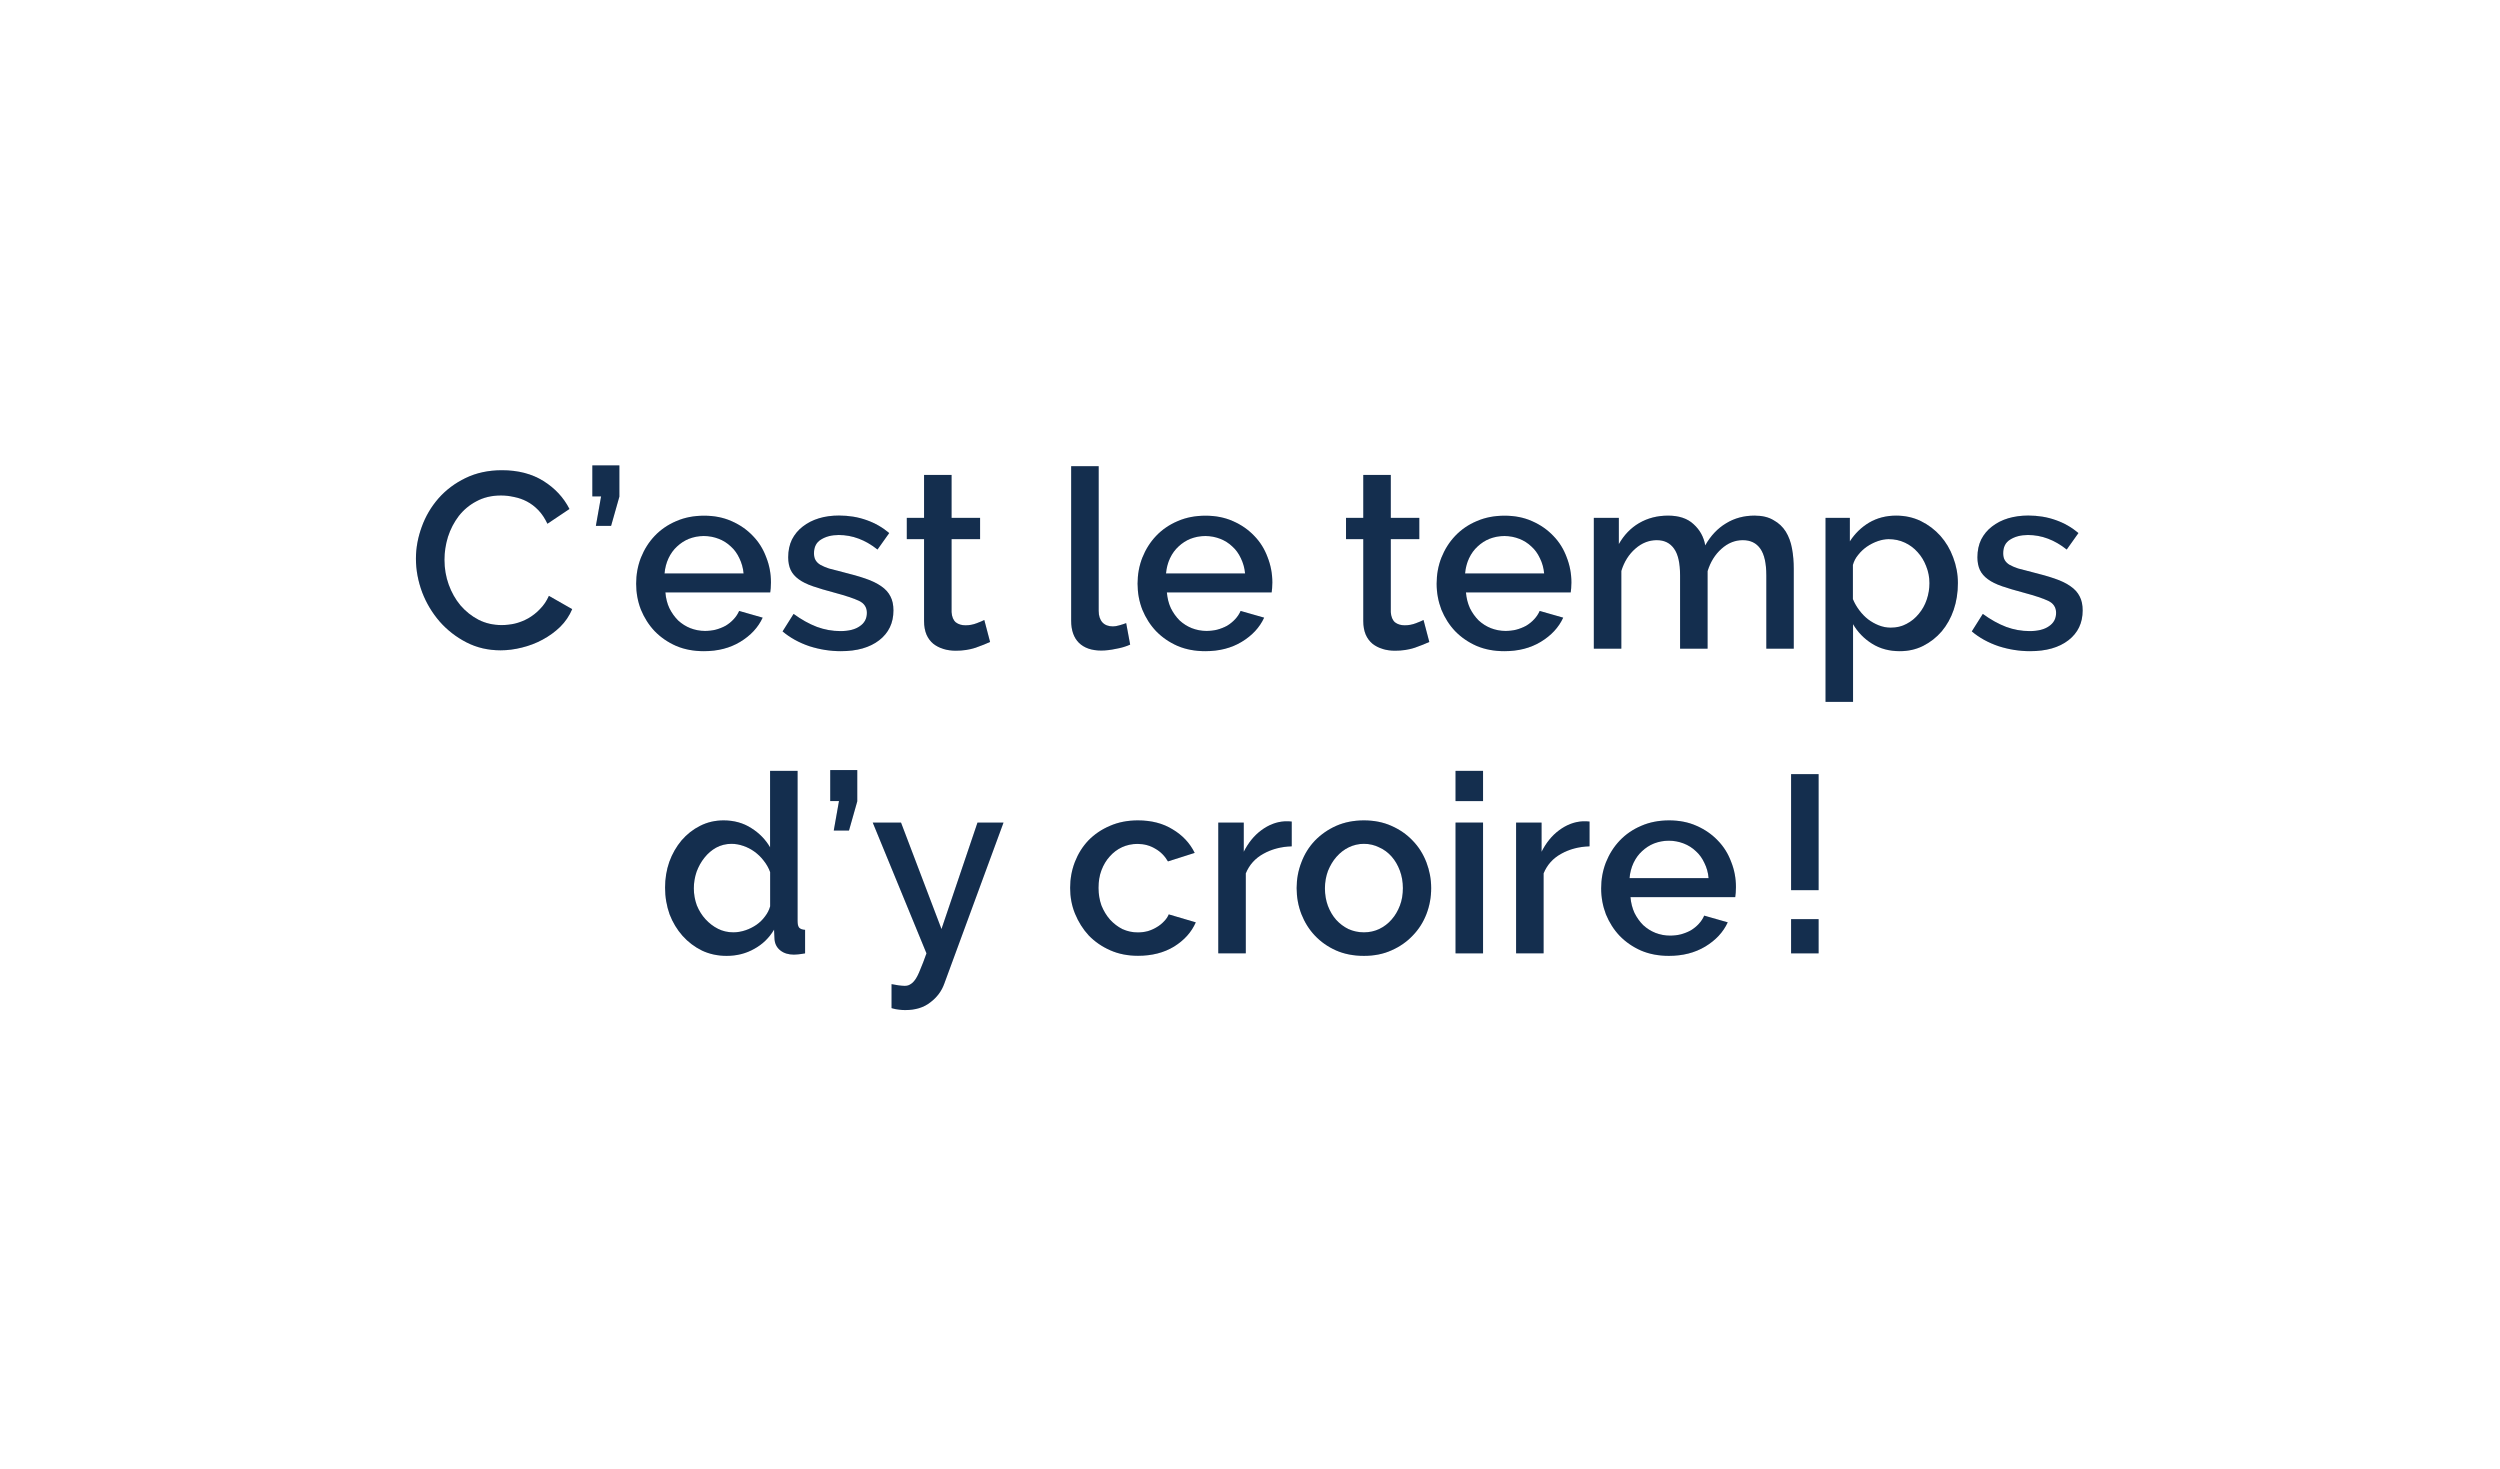 <?xml version="1.0" encoding="utf-8"?>
<!-- Generator: Adobe Illustrator 27.0.1, SVG Export Plug-In . SVG Version: 6.00 Build 0)  -->
<svg version="1.1" id="Calque_1" xmlns="http://www.w3.org/2000/svg" xmlns:xlink="http://www.w3.org/1999/xlink" x="0px" y="0px"
	 viewBox="0 0 320 188" style="enable-background:new 0 0 320 188;" xml:space="preserve">
<style type="text/css">
	.st0{fill:#193962;}
	.st1{fill:#010202;fill-opacity:0.2;}
</style>
<path class="st0" d="M53.24,71.51c0-1.37,0.25-2.72,0.74-4.06c0.49-1.37,1.21-2.58,2.14-3.65c0.96-1.09,2.12-1.96,3.49-2.62
	c1.37-0.66,2.91-0.99,4.64-0.99c2.07,0,3.84,0.46,5.31,1.38c1.47,0.92,2.58,2.11,3.33,3.58l-2.82,1.89
	c-0.32-0.68-0.7-1.26-1.15-1.73s-0.94-0.84-1.47-1.12c-0.53-0.28-1.09-0.47-1.66-0.58c-0.58-0.13-1.13-0.19-1.66-0.19
	c-1.19,0-2.24,0.25-3.14,0.74c-0.9,0.47-1.65,1.1-2.27,1.89c-0.6,0.79-1.06,1.67-1.38,2.66c-0.3,0.98-0.45,1.96-0.45,2.94
	c0,1.11,0.18,2.17,0.54,3.17c0.36,1,0.86,1.89,1.5,2.66c0.66,0.77,1.44,1.39,2.34,1.86c0.9,0.45,1.88,0.67,2.94,0.67
	c0.55,0,1.12-0.06,1.7-0.19c0.6-0.15,1.16-0.37,1.7-0.67c0.55-0.32,1.06-0.71,1.5-1.18c0.47-0.47,0.85-1.03,1.15-1.7l2.98,1.7
	c-0.36,0.85-0.87,1.61-1.54,2.27c-0.66,0.64-1.41,1.18-2.24,1.63c-0.83,0.45-1.72,0.79-2.66,1.02c-0.92,0.23-1.82,0.35-2.72,0.35
	c-1.6,0-3.06-0.34-4.38-1.02c-1.32-0.68-2.46-1.57-3.42-2.66c-0.96-1.11-1.71-2.36-2.24-3.74C53.51,74.39,53.24,72.96,53.24,71.51z"
	/>
<path class="st1" d="M53.24,71.51c0-1.37,0.25-2.72,0.74-4.06c0.49-1.37,1.21-2.58,2.14-3.65c0.96-1.09,2.12-1.96,3.49-2.62
	c1.37-0.66,2.91-0.99,4.64-0.99c2.07,0,3.84,0.46,5.31,1.38c1.47,0.92,2.58,2.11,3.33,3.58l-2.82,1.89
	c-0.32-0.68-0.7-1.26-1.15-1.73s-0.94-0.84-1.47-1.12c-0.53-0.28-1.09-0.47-1.66-0.58c-0.58-0.13-1.13-0.19-1.66-0.19
	c-1.19,0-2.24,0.25-3.14,0.74c-0.9,0.47-1.65,1.1-2.27,1.89c-0.6,0.79-1.06,1.67-1.38,2.66c-0.3,0.98-0.45,1.96-0.45,2.94
	c0,1.11,0.18,2.17,0.54,3.17c0.36,1,0.86,1.89,1.5,2.66c0.66,0.77,1.44,1.39,2.34,1.86c0.9,0.45,1.88,0.67,2.94,0.67
	c0.55,0,1.12-0.06,1.7-0.19c0.6-0.15,1.16-0.37,1.7-0.67c0.55-0.32,1.06-0.71,1.5-1.18c0.47-0.47,0.85-1.03,1.15-1.7l2.98,1.7
	c-0.36,0.85-0.87,1.61-1.54,2.27c-0.66,0.64-1.41,1.18-2.24,1.63c-0.83,0.45-1.72,0.79-2.66,1.02c-0.92,0.23-1.82,0.35-2.72,0.35
	c-1.6,0-3.06-0.34-4.38-1.02c-1.32-0.68-2.46-1.57-3.42-2.66c-0.96-1.11-1.71-2.36-2.24-3.74C53.51,74.39,53.24,72.96,53.24,71.51z"
	/>
<path class="st0" d="M76.27,67.32l0.67-3.78h-1.12v-3.97h3.46v4l-1.06,3.74H76.27z"/>
<path class="st1" d="M76.27,67.32l0.67-3.78h-1.12v-3.97h3.46v4l-1.06,3.74H76.27z"/>
<path class="st0" d="M90.1,83.35c-1.3,0-2.49-0.22-3.55-0.67c-1.07-0.47-1.98-1.1-2.75-1.89c-0.75-0.79-1.33-1.71-1.76-2.75
	c-0.41-1.05-0.61-2.15-0.61-3.33c0-1.17,0.2-2.28,0.61-3.33c0.43-1.07,1.01-1.99,1.76-2.78c0.77-0.81,1.69-1.44,2.75-1.89
	c1.07-0.47,2.26-0.7,3.58-0.7c1.3,0,2.47,0.23,3.52,0.7c1.07,0.47,1.97,1.1,2.72,1.89c0.75,0.77,1.31,1.67,1.7,2.72
	c0.41,1.02,0.61,2.1,0.61,3.23c0,0.26-0.01,0.5-0.03,0.74c-0.02,0.21-0.04,0.39-0.06,0.54H85.17c0.06,0.75,0.23,1.42,0.51,2.02
	c0.3,0.6,0.67,1.12,1.12,1.57c0.47,0.43,0.99,0.76,1.57,0.99c0.6,0.23,1.22,0.35,1.86,0.35c0.47,0,0.93-0.05,1.38-0.16
	c0.47-0.13,0.9-0.3,1.28-0.51c0.38-0.23,0.73-0.51,1.02-0.83c0.3-0.32,0.53-0.67,0.7-1.06l3.01,0.86c-0.58,1.26-1.54,2.29-2.88,3.1
	C93.41,82.96,91.87,83.35,90.1,83.35z M95.18,73.4c-0.06-0.7-0.25-1.35-0.54-1.95c-0.28-0.6-0.64-1.1-1.09-1.5
	c-0.45-0.43-0.97-0.76-1.57-0.99c-0.6-0.23-1.23-0.35-1.89-0.35c-0.66,0-1.29,0.12-1.89,0.35c-0.58,0.23-1.09,0.57-1.54,0.99
	c-0.45,0.41-0.81,0.91-1.09,1.5c-0.28,0.6-0.45,1.25-0.51,1.95H95.18z"/>
<path class="st1" d="M90.1,83.35c-1.3,0-2.49-0.22-3.55-0.67c-1.07-0.47-1.98-1.1-2.75-1.89c-0.75-0.79-1.33-1.71-1.76-2.75
	c-0.41-1.05-0.61-2.15-0.61-3.33c0-1.17,0.2-2.28,0.61-3.33c0.43-1.07,1.01-1.99,1.76-2.78c0.77-0.81,1.69-1.44,2.75-1.89
	c1.07-0.47,2.26-0.7,3.58-0.7c1.3,0,2.47,0.23,3.52,0.7c1.07,0.47,1.97,1.1,2.72,1.89c0.75,0.77,1.31,1.67,1.7,2.72
	c0.41,1.02,0.61,2.1,0.61,3.23c0,0.26-0.01,0.5-0.03,0.74c-0.02,0.21-0.04,0.39-0.06,0.54H85.17c0.06,0.75,0.23,1.42,0.51,2.02
	c0.3,0.6,0.67,1.12,1.12,1.57c0.47,0.43,0.99,0.76,1.57,0.99c0.6,0.23,1.22,0.35,1.86,0.35c0.47,0,0.93-0.05,1.38-0.16
	c0.47-0.13,0.9-0.3,1.28-0.51c0.38-0.23,0.73-0.51,1.02-0.83c0.3-0.32,0.53-0.67,0.7-1.06l3.01,0.86c-0.58,1.26-1.54,2.29-2.88,3.1
	C93.41,82.96,91.87,83.35,90.1,83.35z M95.18,73.4c-0.06-0.7-0.25-1.35-0.54-1.95c-0.28-0.6-0.64-1.1-1.09-1.5
	c-0.45-0.43-0.97-0.76-1.57-0.99c-0.6-0.23-1.23-0.35-1.89-0.35c-0.66,0-1.29,0.12-1.89,0.35c-0.58,0.23-1.09,0.57-1.54,0.99
	c-0.45,0.41-0.81,0.91-1.09,1.5c-0.28,0.6-0.45,1.25-0.51,1.95H95.18z"/>
<path class="st0" d="M107.62,83.35c-1.34,0-2.69-0.21-4.03-0.64c-1.32-0.45-2.46-1.08-3.42-1.89l1.41-2.24
	c1,0.73,1.99,1.28,2.98,1.66c0.98,0.36,1.98,0.54,3.01,0.54c1.05,0,1.87-0.2,2.46-0.61c0.62-0.41,0.93-0.98,0.93-1.73
	c0-0.7-0.34-1.22-1.02-1.54s-1.75-0.67-3.2-1.06c-1.05-0.28-1.94-0.54-2.69-0.8c-0.75-0.26-1.35-0.55-1.82-0.9
	c-0.47-0.34-0.81-0.74-1.02-1.18c-0.21-0.45-0.32-0.99-0.32-1.63c0-0.85,0.16-1.61,0.48-2.27c0.34-0.66,0.8-1.22,1.38-1.66
	c0.6-0.47,1.29-0.82,2.08-1.06s1.64-0.35,2.56-0.35c1.26,0,2.43,0.19,3.52,0.58c1.09,0.38,2.06,0.94,2.91,1.66l-1.5,2.11
	c-1.56-1.24-3.21-1.86-4.96-1.86c-0.9,0-1.65,0.19-2.27,0.58c-0.6,0.36-0.9,0.95-0.9,1.76c0,0.34,0.06,0.63,0.19,0.86
	c0.13,0.23,0.33,0.44,0.61,0.61c0.3,0.17,0.67,0.33,1.12,0.48c0.47,0.13,1.05,0.28,1.73,0.45c1.13,0.28,2.1,0.55,2.91,0.83
	c0.83,0.28,1.51,0.61,2.05,0.99c0.53,0.36,0.93,0.8,1.18,1.31c0.26,0.49,0.38,1.09,0.38,1.79c0,1.6-0.61,2.87-1.82,3.81
	C111.32,82.89,109.69,83.35,107.62,83.35z"/>
<path class="st1" d="M107.62,83.35c-1.34,0-2.69-0.21-4.03-0.64c-1.32-0.45-2.46-1.08-3.42-1.89l1.41-2.24
	c1,0.73,1.99,1.28,2.98,1.66c0.98,0.36,1.98,0.54,3.01,0.54c1.05,0,1.87-0.2,2.46-0.61c0.62-0.41,0.93-0.98,0.93-1.73
	c0-0.7-0.34-1.22-1.02-1.54s-1.75-0.67-3.2-1.06c-1.05-0.28-1.94-0.54-2.69-0.8c-0.75-0.26-1.35-0.55-1.82-0.9
	c-0.47-0.34-0.81-0.74-1.02-1.18c-0.21-0.45-0.32-0.99-0.32-1.63c0-0.85,0.16-1.61,0.48-2.27c0.34-0.66,0.8-1.22,1.38-1.66
	c0.6-0.47,1.29-0.82,2.08-1.06s1.64-0.35,2.56-0.35c1.26,0,2.43,0.19,3.52,0.58c1.09,0.38,2.06,0.94,2.91,1.66l-1.5,2.11
	c-1.56-1.24-3.21-1.86-4.96-1.86c-0.9,0-1.65,0.19-2.27,0.58c-0.6,0.36-0.9,0.95-0.9,1.76c0,0.34,0.06,0.63,0.19,0.86
	c0.13,0.23,0.33,0.44,0.61,0.61c0.3,0.17,0.67,0.33,1.12,0.48c0.47,0.13,1.05,0.28,1.73,0.45c1.13,0.28,2.1,0.55,2.91,0.83
	c0.83,0.28,1.51,0.61,2.05,0.99c0.53,0.36,0.93,0.8,1.18,1.31c0.26,0.49,0.38,1.09,0.38,1.79c0,1.6-0.61,2.87-1.82,3.81
	C111.32,82.89,109.69,83.35,107.62,83.35z"/>
<path class="st0" d="M126.73,82.17c-0.45,0.21-1.07,0.46-1.86,0.74c-0.79,0.26-1.63,0.38-2.53,0.38c-0.55,0-1.08-0.07-1.57-0.22
	c-0.49-0.15-0.93-0.37-1.31-0.67c-0.36-0.3-0.65-0.68-0.86-1.15c-0.21-0.49-0.32-1.08-0.32-1.76V69.01h-2.21v-2.72h2.21v-5.5h3.52
	v5.5h3.65v2.72h-3.65v9.34c0.04,0.6,0.22,1.03,0.54,1.31c0.34,0.26,0.76,0.38,1.25,0.38s0.96-0.09,1.41-0.26
	c0.45-0.17,0.78-0.31,0.99-0.42L126.73,82.17z"/>
<path class="st1" d="M126.73,82.17c-0.45,0.21-1.07,0.46-1.86,0.74c-0.79,0.26-1.63,0.38-2.53,0.38c-0.55,0-1.08-0.07-1.57-0.22
	c-0.49-0.15-0.93-0.37-1.31-0.67c-0.36-0.3-0.65-0.68-0.86-1.15c-0.21-0.49-0.32-1.08-0.32-1.76V69.01h-2.21v-2.72h2.21v-5.5h3.52
	v5.5h3.65v2.72h-3.65v9.34c0.04,0.6,0.22,1.03,0.54,1.31c0.34,0.26,0.76,0.38,1.25,0.38s0.96-0.09,1.41-0.26
	c0.45-0.17,0.78-0.31,0.99-0.42L126.73,82.17z"/>
<path class="st0" d="M137.11,59.67h3.52V78.2c0,0.62,0.16,1.11,0.48,1.47c0.32,0.34,0.77,0.51,1.34,0.51c0.23,0,0.5-0.04,0.8-0.13
	c0.32-0.09,0.62-0.18,0.9-0.29l0.51,2.75c-0.51,0.23-1.12,0.42-1.82,0.54c-0.7,0.15-1.33,0.22-1.89,0.22
	c-1.22,0-2.17-0.33-2.85-0.99c-0.66-0.66-0.99-1.6-0.99-2.82V59.67z"/>
<path class="st1" d="M137.11,59.67h3.52V78.2c0,0.62,0.16,1.11,0.48,1.47c0.32,0.34,0.77,0.51,1.34,0.51c0.23,0,0.5-0.04,0.8-0.13
	c0.32-0.09,0.62-0.18,0.9-0.29l0.51,2.75c-0.51,0.23-1.12,0.42-1.82,0.54c-0.7,0.15-1.33,0.22-1.89,0.22
	c-1.22,0-2.17-0.33-2.85-0.99c-0.66-0.66-0.99-1.6-0.99-2.82V59.67z"/>
<path class="st0" d="M154.28,83.35c-1.3,0-2.49-0.22-3.55-0.67c-1.07-0.47-1.98-1.1-2.75-1.89c-0.75-0.79-1.33-1.71-1.76-2.75
	c-0.41-1.05-0.61-2.15-0.61-3.33c0-1.17,0.2-2.28,0.61-3.33c0.43-1.07,1.01-1.99,1.76-2.78c0.77-0.81,1.69-1.44,2.75-1.89
	c1.07-0.47,2.26-0.7,3.58-0.7c1.3,0,2.47,0.23,3.52,0.7c1.07,0.47,1.97,1.1,2.72,1.89c0.75,0.77,1.31,1.67,1.7,2.72
	c0.4,1.02,0.61,2.1,0.61,3.23c0,0.26-0.01,0.5-0.03,0.74c-0.02,0.21-0.04,0.39-0.06,0.54h-13.41c0.06,0.75,0.23,1.42,0.51,2.02
	c0.3,0.6,0.67,1.12,1.12,1.57c0.47,0.43,0.99,0.76,1.57,0.99c0.6,0.23,1.22,0.35,1.86,0.35c0.47,0,0.93-0.05,1.38-0.16
	c0.47-0.13,0.9-0.3,1.28-0.51c0.38-0.23,0.72-0.51,1.02-0.83c0.3-0.32,0.53-0.67,0.7-1.06l3.01,0.86c-0.58,1.26-1.54,2.29-2.88,3.1
	C157.6,82.96,156.05,83.35,154.28,83.35z M159.37,73.4c-0.06-0.7-0.25-1.35-0.54-1.95c-0.28-0.6-0.64-1.1-1.09-1.5
	c-0.45-0.43-0.97-0.76-1.57-0.99c-0.6-0.23-1.23-0.35-1.89-0.35c-0.66,0-1.29,0.12-1.89,0.35c-0.58,0.23-1.09,0.57-1.54,0.99
	c-0.45,0.41-0.81,0.91-1.09,1.5c-0.28,0.6-0.45,1.25-0.51,1.95H159.37z"/>
<path class="st1" d="M154.28,83.35c-1.3,0-2.49-0.22-3.55-0.67c-1.07-0.47-1.98-1.1-2.75-1.89c-0.75-0.79-1.33-1.71-1.76-2.75
	c-0.41-1.05-0.61-2.15-0.61-3.33c0-1.17,0.2-2.28,0.61-3.33c0.43-1.07,1.01-1.99,1.76-2.78c0.77-0.81,1.69-1.44,2.75-1.89
	c1.07-0.47,2.26-0.7,3.58-0.7c1.3,0,2.47,0.23,3.52,0.7c1.07,0.47,1.97,1.1,2.72,1.89c0.75,0.77,1.31,1.67,1.7,2.72
	c0.4,1.02,0.61,2.1,0.61,3.23c0,0.26-0.01,0.5-0.03,0.74c-0.02,0.21-0.04,0.39-0.06,0.54h-13.41c0.06,0.75,0.23,1.42,0.51,2.02
	c0.3,0.6,0.67,1.12,1.12,1.57c0.47,0.43,0.99,0.76,1.57,0.99c0.6,0.23,1.22,0.35,1.86,0.35c0.47,0,0.93-0.05,1.38-0.16
	c0.47-0.13,0.9-0.3,1.28-0.51c0.38-0.23,0.72-0.51,1.02-0.83c0.3-0.32,0.53-0.67,0.7-1.06l3.01,0.86c-0.58,1.26-1.54,2.29-2.88,3.1
	C157.6,82.96,156.05,83.35,154.28,83.35z M159.37,73.4c-0.06-0.7-0.25-1.35-0.54-1.95c-0.28-0.6-0.64-1.1-1.09-1.5
	c-0.45-0.43-0.97-0.76-1.57-0.99c-0.6-0.23-1.23-0.35-1.89-0.35c-0.66,0-1.29,0.12-1.89,0.35c-0.58,0.23-1.09,0.57-1.54,0.99
	c-0.45,0.41-0.81,0.91-1.09,1.5c-0.28,0.6-0.45,1.25-0.51,1.95H159.37z"/>
<path class="st0" d="M182.95,82.17c-0.45,0.21-1.07,0.46-1.86,0.74c-0.79,0.26-1.63,0.38-2.53,0.38c-0.55,0-1.08-0.07-1.57-0.22
	c-0.49-0.15-0.93-0.37-1.31-0.67c-0.36-0.3-0.65-0.68-0.86-1.15c-0.21-0.49-0.32-1.08-0.32-1.76V69.01h-2.21v-2.72h2.21v-5.5h3.52
	v5.5h3.65v2.72h-3.65v9.34c0.04,0.6,0.22,1.03,0.54,1.31c0.34,0.26,0.76,0.38,1.25,0.38c0.49,0,0.96-0.09,1.41-0.26
	c0.45-0.17,0.78-0.31,0.99-0.42L182.95,82.17z"/>
<path class="st1" d="M182.95,82.17c-0.45,0.21-1.07,0.46-1.86,0.74c-0.79,0.26-1.63,0.38-2.53,0.38c-0.55,0-1.08-0.07-1.57-0.22
	c-0.49-0.15-0.93-0.37-1.31-0.67c-0.36-0.3-0.65-0.68-0.86-1.15c-0.21-0.49-0.32-1.08-0.32-1.76V69.01h-2.21v-2.72h2.21v-5.5h3.52
	v5.5h3.65v2.72h-3.65v9.34c0.04,0.6,0.22,1.03,0.54,1.31c0.34,0.26,0.76,0.38,1.25,0.38c0.49,0,0.96-0.09,1.41-0.26
	c0.45-0.17,0.78-0.31,0.99-0.42L182.95,82.17z"/>
<path class="st0" d="M192.56,83.35c-1.3,0-2.49-0.22-3.55-0.67c-1.07-0.47-1.98-1.1-2.75-1.89c-0.75-0.79-1.33-1.71-1.76-2.75
	c-0.4-1.05-0.61-2.15-0.61-3.33c0-1.17,0.2-2.28,0.61-3.33c0.43-1.07,1.01-1.99,1.76-2.78c0.77-0.81,1.68-1.44,2.75-1.89
	c1.07-0.47,2.26-0.7,3.58-0.7c1.3,0,2.48,0.23,3.52,0.7c1.07,0.47,1.97,1.1,2.72,1.89c0.75,0.77,1.31,1.67,1.7,2.72
	c0.4,1.02,0.61,2.1,0.61,3.23c0,0.26-0.01,0.5-0.03,0.74c-0.02,0.21-0.04,0.39-0.06,0.54h-13.41c0.06,0.75,0.24,1.42,0.51,2.02
	c0.3,0.6,0.67,1.12,1.12,1.57c0.47,0.43,0.99,0.76,1.57,0.99c0.6,0.23,1.22,0.35,1.86,0.35c0.47,0,0.93-0.05,1.38-0.16
	c0.47-0.13,0.9-0.3,1.28-0.51c0.38-0.23,0.73-0.51,1.02-0.83c0.3-0.32,0.53-0.67,0.7-1.06l3.01,0.86c-0.58,1.26-1.54,2.29-2.88,3.1
	C195.88,82.96,194.34,83.35,192.56,83.35z M197.65,73.4c-0.06-0.7-0.24-1.35-0.54-1.95c-0.28-0.6-0.64-1.1-1.09-1.5
	c-0.45-0.43-0.97-0.76-1.57-0.99c-0.6-0.23-1.23-0.35-1.89-0.35c-0.66,0-1.29,0.12-1.89,0.35c-0.58,0.23-1.09,0.57-1.54,0.99
	c-0.45,0.41-0.81,0.91-1.09,1.5c-0.28,0.6-0.45,1.25-0.51,1.95H197.65z"/>
<path class="st1" d="M192.56,83.35c-1.3,0-2.49-0.22-3.55-0.67c-1.07-0.47-1.98-1.1-2.75-1.89c-0.75-0.79-1.33-1.71-1.76-2.75
	c-0.4-1.05-0.61-2.15-0.61-3.33c0-1.17,0.2-2.28,0.61-3.33c0.43-1.07,1.01-1.99,1.76-2.78c0.77-0.81,1.68-1.44,2.75-1.89
	c1.07-0.47,2.26-0.7,3.58-0.7c1.3,0,2.48,0.23,3.52,0.7c1.07,0.47,1.97,1.1,2.72,1.89c0.75,0.77,1.31,1.67,1.7,2.72
	c0.4,1.02,0.61,2.1,0.61,3.23c0,0.26-0.01,0.5-0.03,0.74c-0.02,0.21-0.04,0.39-0.06,0.54h-13.41c0.06,0.75,0.24,1.42,0.51,2.02
	c0.3,0.6,0.67,1.12,1.12,1.57c0.47,0.43,0.99,0.76,1.57,0.99c0.6,0.23,1.22,0.35,1.86,0.35c0.47,0,0.93-0.05,1.38-0.16
	c0.47-0.13,0.9-0.3,1.28-0.51c0.38-0.23,0.73-0.51,1.02-0.83c0.3-0.32,0.53-0.67,0.7-1.06l3.01,0.86c-0.58,1.26-1.54,2.29-2.88,3.1
	C195.88,82.96,194.34,83.35,192.56,83.35z M197.65,73.4c-0.06-0.7-0.24-1.35-0.54-1.95c-0.28-0.6-0.64-1.1-1.09-1.5
	c-0.45-0.43-0.97-0.76-1.57-0.99c-0.6-0.23-1.23-0.35-1.89-0.35c-0.66,0-1.29,0.12-1.89,0.35c-0.58,0.23-1.09,0.57-1.54,0.99
	c-0.45,0.41-0.81,0.91-1.09,1.5c-0.28,0.6-0.45,1.25-0.51,1.95H197.65z"/>
<path class="st0" d="M229.61,83.03h-3.52v-9.38c0-1.56-0.26-2.7-0.77-3.42c-0.51-0.73-1.26-1.09-2.24-1.09c-1,0-1.92,0.37-2.75,1.12
	c-0.81,0.73-1.4,1.67-1.76,2.85v9.92h-3.52v-9.38c0-1.58-0.26-2.72-0.77-3.42c-0.51-0.73-1.25-1.09-2.21-1.09
	c-1,0-1.92,0.36-2.75,1.09c-0.83,0.73-1.43,1.67-1.79,2.85v9.95h-3.52V66.29h3.2v3.36c0.66-1.17,1.53-2.07,2.59-2.69
	c1.09-0.64,2.33-0.96,3.71-0.96c1.39,0,2.48,0.36,3.26,1.09c0.81,0.73,1.31,1.63,1.5,2.72c0.7-1.24,1.59-2.18,2.66-2.82
	c1.07-0.66,2.28-0.99,3.65-0.99c0.98,0,1.79,0.19,2.43,0.58c0.66,0.36,1.18,0.85,1.57,1.47c0.38,0.62,0.65,1.34,0.8,2.18
	c0.15,0.81,0.22,1.67,0.22,2.59V83.03z"/>
<path class="st1" d="M229.61,83.03h-3.52v-9.38c0-1.56-0.26-2.7-0.77-3.42c-0.51-0.73-1.26-1.09-2.24-1.09c-1,0-1.92,0.37-2.75,1.12
	c-0.81,0.73-1.4,1.67-1.76,2.85v9.92h-3.52v-9.38c0-1.58-0.26-2.72-0.77-3.42c-0.51-0.73-1.25-1.09-2.21-1.09
	c-1,0-1.92,0.36-2.75,1.09c-0.83,0.73-1.43,1.67-1.79,2.85v9.95h-3.52V66.29h3.2v3.36c0.66-1.17,1.53-2.07,2.59-2.69
	c1.09-0.64,2.33-0.96,3.71-0.96c1.39,0,2.48,0.36,3.26,1.09c0.81,0.73,1.31,1.63,1.5,2.72c0.7-1.24,1.59-2.18,2.66-2.82
	c1.07-0.66,2.28-0.99,3.65-0.99c0.98,0,1.79,0.19,2.43,0.58c0.66,0.36,1.18,0.85,1.57,1.47c0.38,0.62,0.65,1.34,0.8,2.18
	c0.15,0.81,0.22,1.67,0.22,2.59V83.03z"/>
<path class="st0" d="M243.17,83.35c-1.34,0-2.53-0.32-3.55-0.96s-1.83-1.47-2.43-2.5v9.95h-3.52V66.29h3.11v3.01
	c0.64-1,1.46-1.8,2.46-2.4c1.02-0.6,2.18-0.9,3.46-0.9c1.15,0,2.21,0.23,3.17,0.7c0.96,0.47,1.79,1.1,2.5,1.89
	c0.7,0.79,1.25,1.71,1.63,2.75c0.4,1.05,0.61,2.14,0.61,3.3c0,1.22-0.18,2.36-0.54,3.42c-0.36,1.05-0.87,1.96-1.53,2.75
	c-0.66,0.77-1.45,1.39-2.37,1.86C245.25,83.13,244.26,83.35,243.17,83.35z M242.02,80.34c0.75,0,1.42-0.16,2.01-0.48
	c0.62-0.32,1.14-0.75,1.57-1.28c0.45-0.53,0.79-1.14,1.02-1.82c0.23-0.68,0.35-1.39,0.35-2.11c0-0.77-0.14-1.49-0.42-2.18
	c-0.26-0.68-0.62-1.28-1.09-1.79c-0.45-0.51-0.99-0.92-1.63-1.22c-0.64-0.3-1.33-0.45-2.08-0.45c-0.45,0-0.92,0.09-1.41,0.26
	c-0.49,0.17-0.95,0.41-1.38,0.7c-0.43,0.3-0.8,0.65-1.12,1.06c-0.32,0.38-0.54,0.81-0.67,1.28v4.38c0.21,0.51,0.49,0.99,0.83,1.44
	c0.34,0.45,0.71,0.83,1.12,1.15c0.43,0.32,0.89,0.58,1.38,0.77C241.01,80.25,241.51,80.34,242.02,80.34z"/>
<path class="st1" d="M243.17,83.35c-1.34,0-2.53-0.32-3.55-0.96s-1.83-1.47-2.43-2.5v9.95h-3.52V66.29h3.11v3.01
	c0.64-1,1.46-1.8,2.46-2.4c1.02-0.6,2.18-0.9,3.46-0.9c1.15,0,2.21,0.23,3.17,0.7c0.96,0.47,1.79,1.1,2.5,1.89
	c0.7,0.79,1.25,1.71,1.63,2.75c0.4,1.05,0.61,2.14,0.61,3.3c0,1.22-0.18,2.36-0.54,3.42c-0.36,1.05-0.87,1.96-1.53,2.75
	c-0.66,0.77-1.45,1.39-2.37,1.86C245.25,83.13,244.26,83.35,243.17,83.35z M242.02,80.34c0.75,0,1.42-0.16,2.01-0.48
	c0.62-0.32,1.14-0.75,1.57-1.28c0.45-0.53,0.79-1.14,1.02-1.82c0.23-0.68,0.35-1.39,0.35-2.11c0-0.77-0.14-1.49-0.42-2.18
	c-0.26-0.68-0.62-1.28-1.09-1.79c-0.45-0.51-0.99-0.92-1.63-1.22c-0.64-0.3-1.33-0.45-2.08-0.45c-0.45,0-0.92,0.09-1.41,0.26
	c-0.49,0.17-0.95,0.41-1.38,0.7c-0.43,0.3-0.8,0.65-1.12,1.06c-0.32,0.38-0.54,0.81-0.67,1.28v4.38c0.21,0.51,0.49,0.99,0.83,1.44
	c0.34,0.45,0.71,0.83,1.12,1.15c0.43,0.32,0.89,0.58,1.38,0.77C241.01,80.25,241.51,80.34,242.02,80.34z"/>
<path class="st0" d="M259.84,83.35c-1.34,0-2.69-0.21-4.03-0.64c-1.32-0.45-2.46-1.08-3.42-1.89l1.41-2.24
	c1,0.73,1.99,1.28,2.98,1.66c0.98,0.36,1.98,0.54,3.01,0.54c1.05,0,1.87-0.2,2.46-0.61c0.62-0.41,0.93-0.98,0.93-1.73
	c0-0.7-0.34-1.22-1.02-1.54c-0.68-0.32-1.75-0.67-3.2-1.06c-1.05-0.28-1.94-0.54-2.69-0.8c-0.75-0.26-1.35-0.55-1.82-0.9
	c-0.47-0.34-0.81-0.74-1.02-1.18c-0.21-0.45-0.32-0.99-0.32-1.63c0-0.85,0.16-1.61,0.48-2.27c0.34-0.66,0.8-1.22,1.38-1.66
	c0.6-0.47,1.29-0.82,2.08-1.06c0.79-0.23,1.64-0.35,2.56-0.35c1.26,0,2.43,0.19,3.52,0.58c1.09,0.38,2.06,0.94,2.91,1.66l-1.5,2.11
	c-1.56-1.24-3.21-1.86-4.96-1.86c-0.9,0-1.65,0.19-2.27,0.58c-0.6,0.36-0.9,0.95-0.9,1.76c0,0.34,0.06,0.63,0.19,0.86
	c0.13,0.23,0.33,0.44,0.61,0.61c0.3,0.17,0.67,0.33,1.12,0.48c0.47,0.13,1.05,0.28,1.73,0.45c1.13,0.28,2.1,0.55,2.91,0.83
	c0.83,0.28,1.52,0.61,2.05,0.99c0.53,0.36,0.93,0.8,1.18,1.31c0.26,0.49,0.38,1.09,0.38,1.79c0,1.6-0.61,2.87-1.82,3.81
	C263.54,82.89,261.91,83.35,259.84,83.35z"/>
<path class="st1" d="M259.84,83.35c-1.34,0-2.69-0.21-4.03-0.64c-1.32-0.45-2.46-1.08-3.42-1.89l1.41-2.24
	c1,0.73,1.99,1.28,2.98,1.66c0.98,0.36,1.98,0.54,3.01,0.54c1.05,0,1.87-0.2,2.46-0.61c0.62-0.41,0.93-0.98,0.93-1.73
	c0-0.7-0.34-1.22-1.02-1.54c-0.68-0.32-1.75-0.67-3.2-1.06c-1.05-0.28-1.94-0.54-2.69-0.8c-0.75-0.26-1.35-0.55-1.82-0.9
	c-0.47-0.34-0.81-0.74-1.02-1.18c-0.21-0.45-0.32-0.99-0.32-1.63c0-0.85,0.16-1.61,0.48-2.27c0.34-0.66,0.8-1.22,1.38-1.66
	c0.6-0.47,1.29-0.82,2.08-1.06c0.79-0.23,1.64-0.35,2.56-0.35c1.26,0,2.43,0.19,3.52,0.58c1.09,0.38,2.06,0.94,2.91,1.66l-1.5,2.11
	c-1.56-1.24-3.21-1.86-4.96-1.86c-0.9,0-1.65,0.19-2.27,0.58c-0.6,0.36-0.9,0.95-0.9,1.76c0,0.34,0.06,0.63,0.19,0.86
	c0.13,0.23,0.33,0.44,0.61,0.61c0.3,0.17,0.67,0.33,1.12,0.48c0.47,0.13,1.05,0.28,1.73,0.45c1.13,0.28,2.1,0.55,2.91,0.83
	c0.83,0.28,1.52,0.61,2.05,0.99c0.53,0.36,0.93,0.8,1.18,1.31c0.26,0.49,0.38,1.09,0.38,1.79c0,1.6-0.61,2.87-1.82,3.81
	C263.54,82.89,261.91,83.35,259.84,83.35z"/>
<path class="st0" d="M93.01,122.35c-1.13,0-2.18-0.22-3.14-0.67c-0.96-0.47-1.79-1.1-2.5-1.89c-0.7-0.79-1.26-1.71-1.66-2.75
	c-0.38-1.07-0.58-2.21-0.58-3.42c0-1.17,0.18-2.27,0.54-3.3c0.38-1.05,0.91-1.96,1.57-2.75c0.68-0.79,1.47-1.41,2.37-1.86
	c0.92-0.47,1.92-0.7,3.01-0.7c1.34,0,2.53,0.33,3.55,0.99c1.02,0.64,1.82,1.46,2.4,2.46v-9.79h3.52v19.2c0,0.41,0.06,0.69,0.19,0.86
	c0.15,0.17,0.41,0.27,0.77,0.29v3.01c-0.36,0.06-0.66,0.11-0.9,0.13c-0.21,0.02-0.39,0.03-0.54,0.03c-0.7,0-1.28-0.18-1.73-0.54
	c-0.45-0.36-0.69-0.83-0.74-1.41l-0.06-1.25c-0.62,1.05-1.46,1.87-2.53,2.46C95.49,122.05,94.31,122.35,93.01,122.35z M93.87,119.34
	c0.51,0,1.02-0.09,1.54-0.26c0.51-0.17,0.98-0.41,1.41-0.7c0.43-0.3,0.79-0.65,1.09-1.06c0.32-0.41,0.54-0.84,0.67-1.31v-4.38
	c-0.19-0.53-0.47-1.02-0.83-1.47c-0.34-0.45-0.74-0.83-1.18-1.15s-0.93-0.57-1.44-0.74c-0.49-0.17-0.99-0.26-1.5-0.26
	c-0.7,0-1.35,0.16-1.95,0.48c-0.58,0.32-1.08,0.75-1.5,1.28c-0.43,0.53-0.77,1.14-1.02,1.82c-0.23,0.68-0.35,1.39-0.35,2.11
	c0,0.77,0.13,1.49,0.38,2.18c0.28,0.68,0.65,1.28,1.12,1.79c0.47,0.51,1,0.92,1.6,1.22C92.5,119.19,93.17,119.34,93.87,119.34z"/>
<path class="st1" d="M93.01,122.35c-1.13,0-2.18-0.22-3.14-0.67c-0.96-0.47-1.79-1.1-2.5-1.89c-0.7-0.79-1.26-1.71-1.66-2.75
	c-0.38-1.07-0.58-2.21-0.58-3.42c0-1.17,0.18-2.27,0.54-3.3c0.38-1.05,0.91-1.96,1.57-2.75c0.68-0.79,1.47-1.41,2.37-1.86
	c0.92-0.47,1.92-0.7,3.01-0.7c1.34,0,2.53,0.33,3.55,0.99c1.02,0.64,1.82,1.46,2.4,2.46v-9.79h3.52v19.2c0,0.41,0.06,0.69,0.19,0.86
	c0.15,0.17,0.41,0.27,0.77,0.29v3.01c-0.36,0.06-0.66,0.11-0.9,0.13c-0.21,0.02-0.39,0.03-0.54,0.03c-0.7,0-1.28-0.18-1.73-0.54
	c-0.45-0.36-0.69-0.83-0.74-1.41l-0.06-1.25c-0.62,1.05-1.46,1.87-2.53,2.46C95.49,122.05,94.31,122.35,93.01,122.35z M93.87,119.34
	c0.51,0,1.02-0.09,1.54-0.26c0.51-0.17,0.98-0.41,1.41-0.7c0.43-0.3,0.79-0.65,1.09-1.06c0.32-0.41,0.54-0.84,0.67-1.31v-4.38
	c-0.19-0.53-0.47-1.02-0.83-1.47c-0.34-0.45-0.74-0.83-1.18-1.15s-0.93-0.57-1.44-0.74c-0.49-0.17-0.99-0.26-1.5-0.26
	c-0.7,0-1.35,0.16-1.95,0.48c-0.58,0.32-1.08,0.75-1.5,1.28c-0.43,0.53-0.77,1.14-1.02,1.82c-0.23,0.68-0.35,1.39-0.35,2.11
	c0,0.77,0.13,1.49,0.38,2.18c0.28,0.68,0.65,1.28,1.12,1.79c0.47,0.51,1,0.92,1.6,1.22C92.5,119.19,93.17,119.34,93.87,119.34z"/>
<path class="st0" d="M106.72,106.32l0.67-3.78h-1.12v-3.97h3.46v4l-1.06,3.74H106.72z"/>
<path class="st1" d="M106.72,106.32l0.67-3.78h-1.12v-3.97h3.46v4l-1.06,3.74H106.72z"/>
<path class="st0" d="M114.11,125.97c0.32,0.06,0.63,0.12,0.93,0.16c0.32,0.04,0.58,0.06,0.77,0.06c0.28,0,0.51-0.06,0.7-0.19
	c0.21-0.11,0.43-0.31,0.64-0.61c0.21-0.3,0.43-0.73,0.64-1.28c0.23-0.53,0.5-1.23,0.8-2.08l-6.88-16.74h3.62l5.18,13.63l4.61-13.63
	h3.33l-7.58,20.61c-0.34,0.96-0.94,1.76-1.79,2.4c-0.83,0.66-1.91,0.99-3.23,0.99c-0.26,0-0.52-0.02-0.8-0.06
	c-0.28-0.02-0.59-0.09-0.93-0.19V125.97z"/>
<path class="st1" d="M114.11,125.97c0.32,0.06,0.63,0.12,0.93,0.16c0.32,0.04,0.58,0.06,0.77,0.06c0.28,0,0.51-0.06,0.7-0.19
	c0.21-0.11,0.43-0.31,0.64-0.61c0.21-0.3,0.43-0.73,0.64-1.28c0.23-0.53,0.5-1.23,0.8-2.08l-6.88-16.74h3.62l5.18,13.63l4.61-13.63
	h3.33l-7.58,20.61c-0.34,0.96-0.94,1.76-1.79,2.4c-0.83,0.66-1.91,0.99-3.23,0.99c-0.26,0-0.52-0.02-0.8-0.06
	c-0.28-0.02-0.59-0.09-0.93-0.19V125.97z"/>
<path class="st0" d="M136.98,113.65c0-1.17,0.2-2.28,0.61-3.33c0.41-1.05,0.98-1.96,1.73-2.75c0.77-0.79,1.69-1.41,2.75-1.86
	c1.07-0.47,2.26-0.7,3.58-0.7c1.73,0,3.21,0.38,4.45,1.15c1.26,0.75,2.2,1.75,2.82,3.01l-3.42,1.09c-0.41-0.7-0.95-1.25-1.63-1.63
	c-0.68-0.41-1.44-0.61-2.27-0.61c-0.7,0-1.37,0.14-1.98,0.42c-0.6,0.28-1.12,0.67-1.57,1.18c-0.45,0.49-0.8,1.08-1.06,1.76
	c-0.26,0.68-0.38,1.44-0.38,2.27c0,0.81,0.13,1.57,0.38,2.27c0.28,0.68,0.64,1.28,1.09,1.79c0.47,0.51,1,0.92,1.6,1.22
	c0.62,0.28,1.27,0.42,1.95,0.42c0.43,0,0.85-0.05,1.28-0.16c0.43-0.13,0.81-0.3,1.15-0.51c0.36-0.21,0.67-0.46,0.93-0.74
	c0.28-0.28,0.48-0.58,0.61-0.9l3.46,1.02c-0.55,1.26-1.48,2.29-2.78,3.1c-1.3,0.79-2.84,1.18-4.61,1.18c-1.3,0-2.49-0.23-3.55-0.7
	c-1.07-0.47-1.98-1.1-2.75-1.89c-0.75-0.81-1.33-1.74-1.76-2.78C137.18,115.93,136.98,114.82,136.98,113.65z"/>
<path class="st1" d="M136.98,113.65c0-1.17,0.2-2.28,0.61-3.33c0.41-1.05,0.98-1.96,1.73-2.75c0.77-0.79,1.69-1.41,2.75-1.86
	c1.07-0.47,2.26-0.7,3.58-0.7c1.73,0,3.21,0.38,4.45,1.15c1.26,0.75,2.2,1.75,2.82,3.01l-3.42,1.09c-0.41-0.7-0.95-1.25-1.63-1.63
	c-0.68-0.41-1.44-0.61-2.27-0.61c-0.7,0-1.37,0.14-1.98,0.42c-0.6,0.28-1.12,0.67-1.57,1.18c-0.45,0.49-0.8,1.08-1.06,1.76
	c-0.26,0.68-0.38,1.44-0.38,2.27c0,0.81,0.13,1.57,0.38,2.27c0.28,0.68,0.64,1.28,1.09,1.79c0.47,0.51,1,0.92,1.6,1.22
	c0.62,0.28,1.27,0.42,1.95,0.42c0.43,0,0.85-0.05,1.28-0.16c0.43-0.13,0.81-0.3,1.15-0.51c0.36-0.21,0.67-0.46,0.93-0.74
	c0.28-0.28,0.48-0.58,0.61-0.9l3.46,1.02c-0.55,1.26-1.48,2.29-2.78,3.1c-1.3,0.79-2.84,1.18-4.61,1.18c-1.3,0-2.49-0.23-3.55-0.7
	c-1.07-0.47-1.98-1.1-2.75-1.89c-0.75-0.81-1.33-1.74-1.76-2.78C137.18,115.93,136.98,114.82,136.98,113.65z"/>
<path class="st0" d="M165.35,108.33c-1.37,0.04-2.58,0.36-3.65,0.96c-1.05,0.58-1.79,1.41-2.24,2.5v10.24h-3.52v-16.74h3.26v3.74
	c0.58-1.15,1.32-2.07,2.24-2.75c0.94-0.7,1.94-1.09,3.01-1.15c0.21,0,0.38,0,0.51,0c0.15,0,0.28,0.01,0.38,0.03V108.33z"/>
<path class="st1" d="M165.35,108.33c-1.37,0.04-2.58,0.36-3.65,0.96c-1.05,0.58-1.79,1.41-2.24,2.5v10.24h-3.52v-16.74h3.26v3.74
	c0.58-1.15,1.32-2.07,2.24-2.75c0.94-0.7,1.94-1.09,3.01-1.15c0.21,0,0.38,0,0.51,0c0.15,0,0.28,0.01,0.38,0.03V108.33z"/>
<path class="st0" d="M174.58,122.35c-1.32,0-2.52-0.23-3.58-0.7c-1.05-0.47-1.94-1.1-2.69-1.89c-0.75-0.79-1.32-1.71-1.73-2.75
	c-0.41-1.07-0.61-2.18-0.61-3.33s0.2-2.25,0.61-3.3c0.4-1.07,0.98-1.99,1.73-2.78c0.77-0.79,1.67-1.42,2.72-1.89
	c1.07-0.47,2.25-0.7,3.55-0.7c1.3,0,2.47,0.23,3.52,0.7c1.07,0.47,1.97,1.1,2.72,1.89c0.77,0.79,1.35,1.72,1.76,2.78
	c0.4,1.05,0.61,2.14,0.61,3.3s-0.2,2.26-0.61,3.33c-0.41,1.05-0.99,1.96-1.76,2.75c-0.75,0.79-1.65,1.42-2.72,1.89
	C177.06,122.12,175.89,122.35,174.58,122.35z M169.59,113.71c0,0.81,0.13,1.56,0.38,2.24c0.26,0.68,0.61,1.28,1.06,1.79
	c0.45,0.49,0.97,0.89,1.57,1.18c0.62,0.28,1.28,0.42,1.98,0.42c0.7,0,1.35-0.14,1.95-0.42c0.62-0.3,1.15-0.7,1.6-1.22
	c0.45-0.51,0.8-1.11,1.06-1.79c0.26-0.68,0.38-1.43,0.38-2.24c0-0.79-0.13-1.53-0.38-2.21c-0.26-0.7-0.61-1.31-1.06-1.82
	c-0.45-0.51-0.98-0.91-1.6-1.18c-0.6-0.3-1.25-0.45-1.95-0.45c-0.68,0-1.33,0.15-1.95,0.45c-0.6,0.3-1.12,0.7-1.57,1.22
	c-0.45,0.51-0.81,1.12-1.09,1.82C169.72,112.19,169.59,112.92,169.59,113.71z"/>
<path class="st1" d="M174.58,122.35c-1.32,0-2.52-0.23-3.58-0.7c-1.05-0.47-1.94-1.1-2.69-1.89c-0.75-0.79-1.32-1.71-1.73-2.75
	c-0.41-1.07-0.61-2.18-0.61-3.33s0.2-2.25,0.61-3.3c0.4-1.07,0.98-1.99,1.73-2.78c0.77-0.79,1.67-1.42,2.72-1.89
	c1.07-0.47,2.25-0.7,3.55-0.7c1.3,0,2.47,0.23,3.52,0.7c1.07,0.47,1.97,1.1,2.72,1.89c0.77,0.79,1.35,1.72,1.76,2.78
	c0.4,1.05,0.61,2.14,0.61,3.3s-0.2,2.26-0.61,3.33c-0.41,1.05-0.99,1.96-1.76,2.75c-0.75,0.79-1.65,1.42-2.72,1.89
	C177.06,122.12,175.89,122.35,174.58,122.35z M169.59,113.71c0,0.81,0.13,1.56,0.38,2.24c0.26,0.68,0.61,1.28,1.06,1.79
	c0.45,0.49,0.97,0.89,1.57,1.18c0.62,0.28,1.28,0.42,1.98,0.42c0.7,0,1.35-0.14,1.95-0.42c0.62-0.3,1.15-0.7,1.6-1.22
	c0.45-0.51,0.8-1.11,1.06-1.79c0.26-0.68,0.38-1.43,0.38-2.24c0-0.79-0.13-1.53-0.38-2.21c-0.26-0.7-0.61-1.31-1.06-1.82
	c-0.45-0.51-0.98-0.91-1.6-1.18c-0.6-0.3-1.25-0.45-1.95-0.45c-0.68,0-1.33,0.15-1.95,0.45c-0.6,0.3-1.12,0.7-1.57,1.22
	c-0.45,0.51-0.81,1.12-1.09,1.82C169.72,112.19,169.59,112.92,169.59,113.71z"/>
<path class="st0" d="M186.31,122.03v-16.74h3.52v16.74H186.31z M186.31,102.54v-3.87h3.52v3.87H186.31z"/>
<path class="st1" d="M186.31,122.03v-16.74h3.52v16.74H186.31z M186.31,102.54v-3.87h3.52v3.87H186.31z"/>
<path class="st0" d="M203.47,108.33c-1.37,0.04-2.58,0.36-3.65,0.96c-1.05,0.58-1.79,1.41-2.24,2.5v10.24h-3.52v-16.74h3.26v3.74
	c0.58-1.15,1.32-2.07,2.24-2.75c0.94-0.7,1.94-1.09,3.01-1.15c0.21,0,0.38,0,0.51,0c0.15,0,0.28,0.01,0.38,0.03V108.33z"/>
<path class="st1" d="M203.47,108.33c-1.37,0.04-2.58,0.36-3.65,0.96c-1.05,0.58-1.79,1.41-2.24,2.5v10.24h-3.52v-16.74h3.26v3.74
	c0.58-1.15,1.32-2.07,2.24-2.75c0.94-0.7,1.94-1.09,3.01-1.15c0.21,0,0.38,0,0.51,0c0.15,0,0.28,0.01,0.38,0.03V108.33z"/>
<path class="st0" d="M213.62,122.35c-1.3,0-2.49-0.22-3.55-0.67c-1.07-0.47-1.98-1.1-2.75-1.89c-0.75-0.79-1.33-1.71-1.76-2.75
	c-0.4-1.05-0.61-2.15-0.61-3.33c0-1.17,0.2-2.28,0.61-3.33c0.43-1.07,1.01-1.99,1.76-2.78c0.77-0.81,1.69-1.44,2.75-1.89
	c1.07-0.47,2.26-0.7,3.58-0.7c1.3,0,2.48,0.23,3.52,0.7c1.07,0.47,1.97,1.1,2.72,1.89c0.75,0.77,1.31,1.67,1.7,2.72
	c0.41,1.02,0.61,2.1,0.61,3.23c0,0.26-0.01,0.5-0.03,0.74c-0.02,0.21-0.04,0.39-0.06,0.54h-13.41c0.06,0.75,0.24,1.42,0.51,2.02
	c0.3,0.6,0.67,1.12,1.12,1.57c0.47,0.43,0.99,0.76,1.57,0.99c0.6,0.23,1.22,0.35,1.86,0.35c0.47,0,0.93-0.05,1.38-0.16
	c0.47-0.13,0.9-0.3,1.28-0.51c0.38-0.23,0.73-0.51,1.02-0.83c0.3-0.32,0.53-0.67,0.7-1.06l3.01,0.86c-0.58,1.26-1.54,2.29-2.88,3.1
	C216.93,121.96,215.39,122.35,213.62,122.35z M218.7,112.4c-0.06-0.7-0.24-1.35-0.54-1.95c-0.28-0.6-0.64-1.1-1.09-1.5
	c-0.45-0.43-0.97-0.76-1.57-0.99c-0.6-0.23-1.23-0.35-1.89-0.35c-0.66,0-1.29,0.12-1.89,0.35c-0.58,0.23-1.09,0.57-1.54,0.99
	c-0.45,0.41-0.81,0.91-1.09,1.5c-0.28,0.6-0.45,1.25-0.51,1.95H218.7z"/>
<path class="st1" d="M213.62,122.35c-1.3,0-2.49-0.22-3.55-0.67c-1.07-0.47-1.98-1.1-2.75-1.89c-0.75-0.79-1.33-1.71-1.76-2.75
	c-0.4-1.05-0.61-2.15-0.61-3.33c0-1.17,0.2-2.28,0.61-3.33c0.43-1.07,1.01-1.99,1.76-2.78c0.77-0.81,1.69-1.44,2.75-1.89
	c1.07-0.47,2.26-0.7,3.58-0.7c1.3,0,2.48,0.23,3.52,0.7c1.07,0.47,1.97,1.1,2.72,1.89c0.75,0.77,1.31,1.67,1.7,2.72
	c0.41,1.02,0.61,2.1,0.61,3.23c0,0.26-0.01,0.5-0.03,0.74c-0.02,0.21-0.04,0.39-0.06,0.54h-13.41c0.06,0.75,0.24,1.42,0.51,2.02
	c0.3,0.6,0.67,1.12,1.12,1.57c0.47,0.43,0.99,0.76,1.57,0.99c0.6,0.23,1.22,0.35,1.86,0.35c0.47,0,0.93-0.05,1.38-0.16
	c0.47-0.13,0.9-0.3,1.28-0.51c0.38-0.23,0.73-0.51,1.02-0.83c0.3-0.32,0.53-0.67,0.7-1.06l3.01,0.86c-0.58,1.26-1.54,2.29-2.88,3.1
	C216.93,121.96,215.39,122.35,213.62,122.35z M218.7,112.4c-0.06-0.7-0.24-1.35-0.54-1.95c-0.28-0.6-0.64-1.1-1.09-1.5
	c-0.45-0.43-0.97-0.76-1.57-0.99c-0.6-0.23-1.23-0.35-1.89-0.35c-0.66,0-1.29,0.12-1.89,0.35c-0.58,0.23-1.09,0.57-1.54,0.99
	c-0.45,0.41-0.81,0.91-1.09,1.5c-0.28,0.6-0.45,1.25-0.51,1.95H218.7z"/>
<path class="st0" d="M229.26,113.93V99.09h3.52v14.85H229.26z M229.26,122.03v-4.38h3.52v4.38H229.26z"/>
<path class="st1" d="M229.26,113.93V99.09h3.52v14.85H229.26z M229.26,122.03v-4.38h3.52v4.38H229.26z"/>
</svg>
